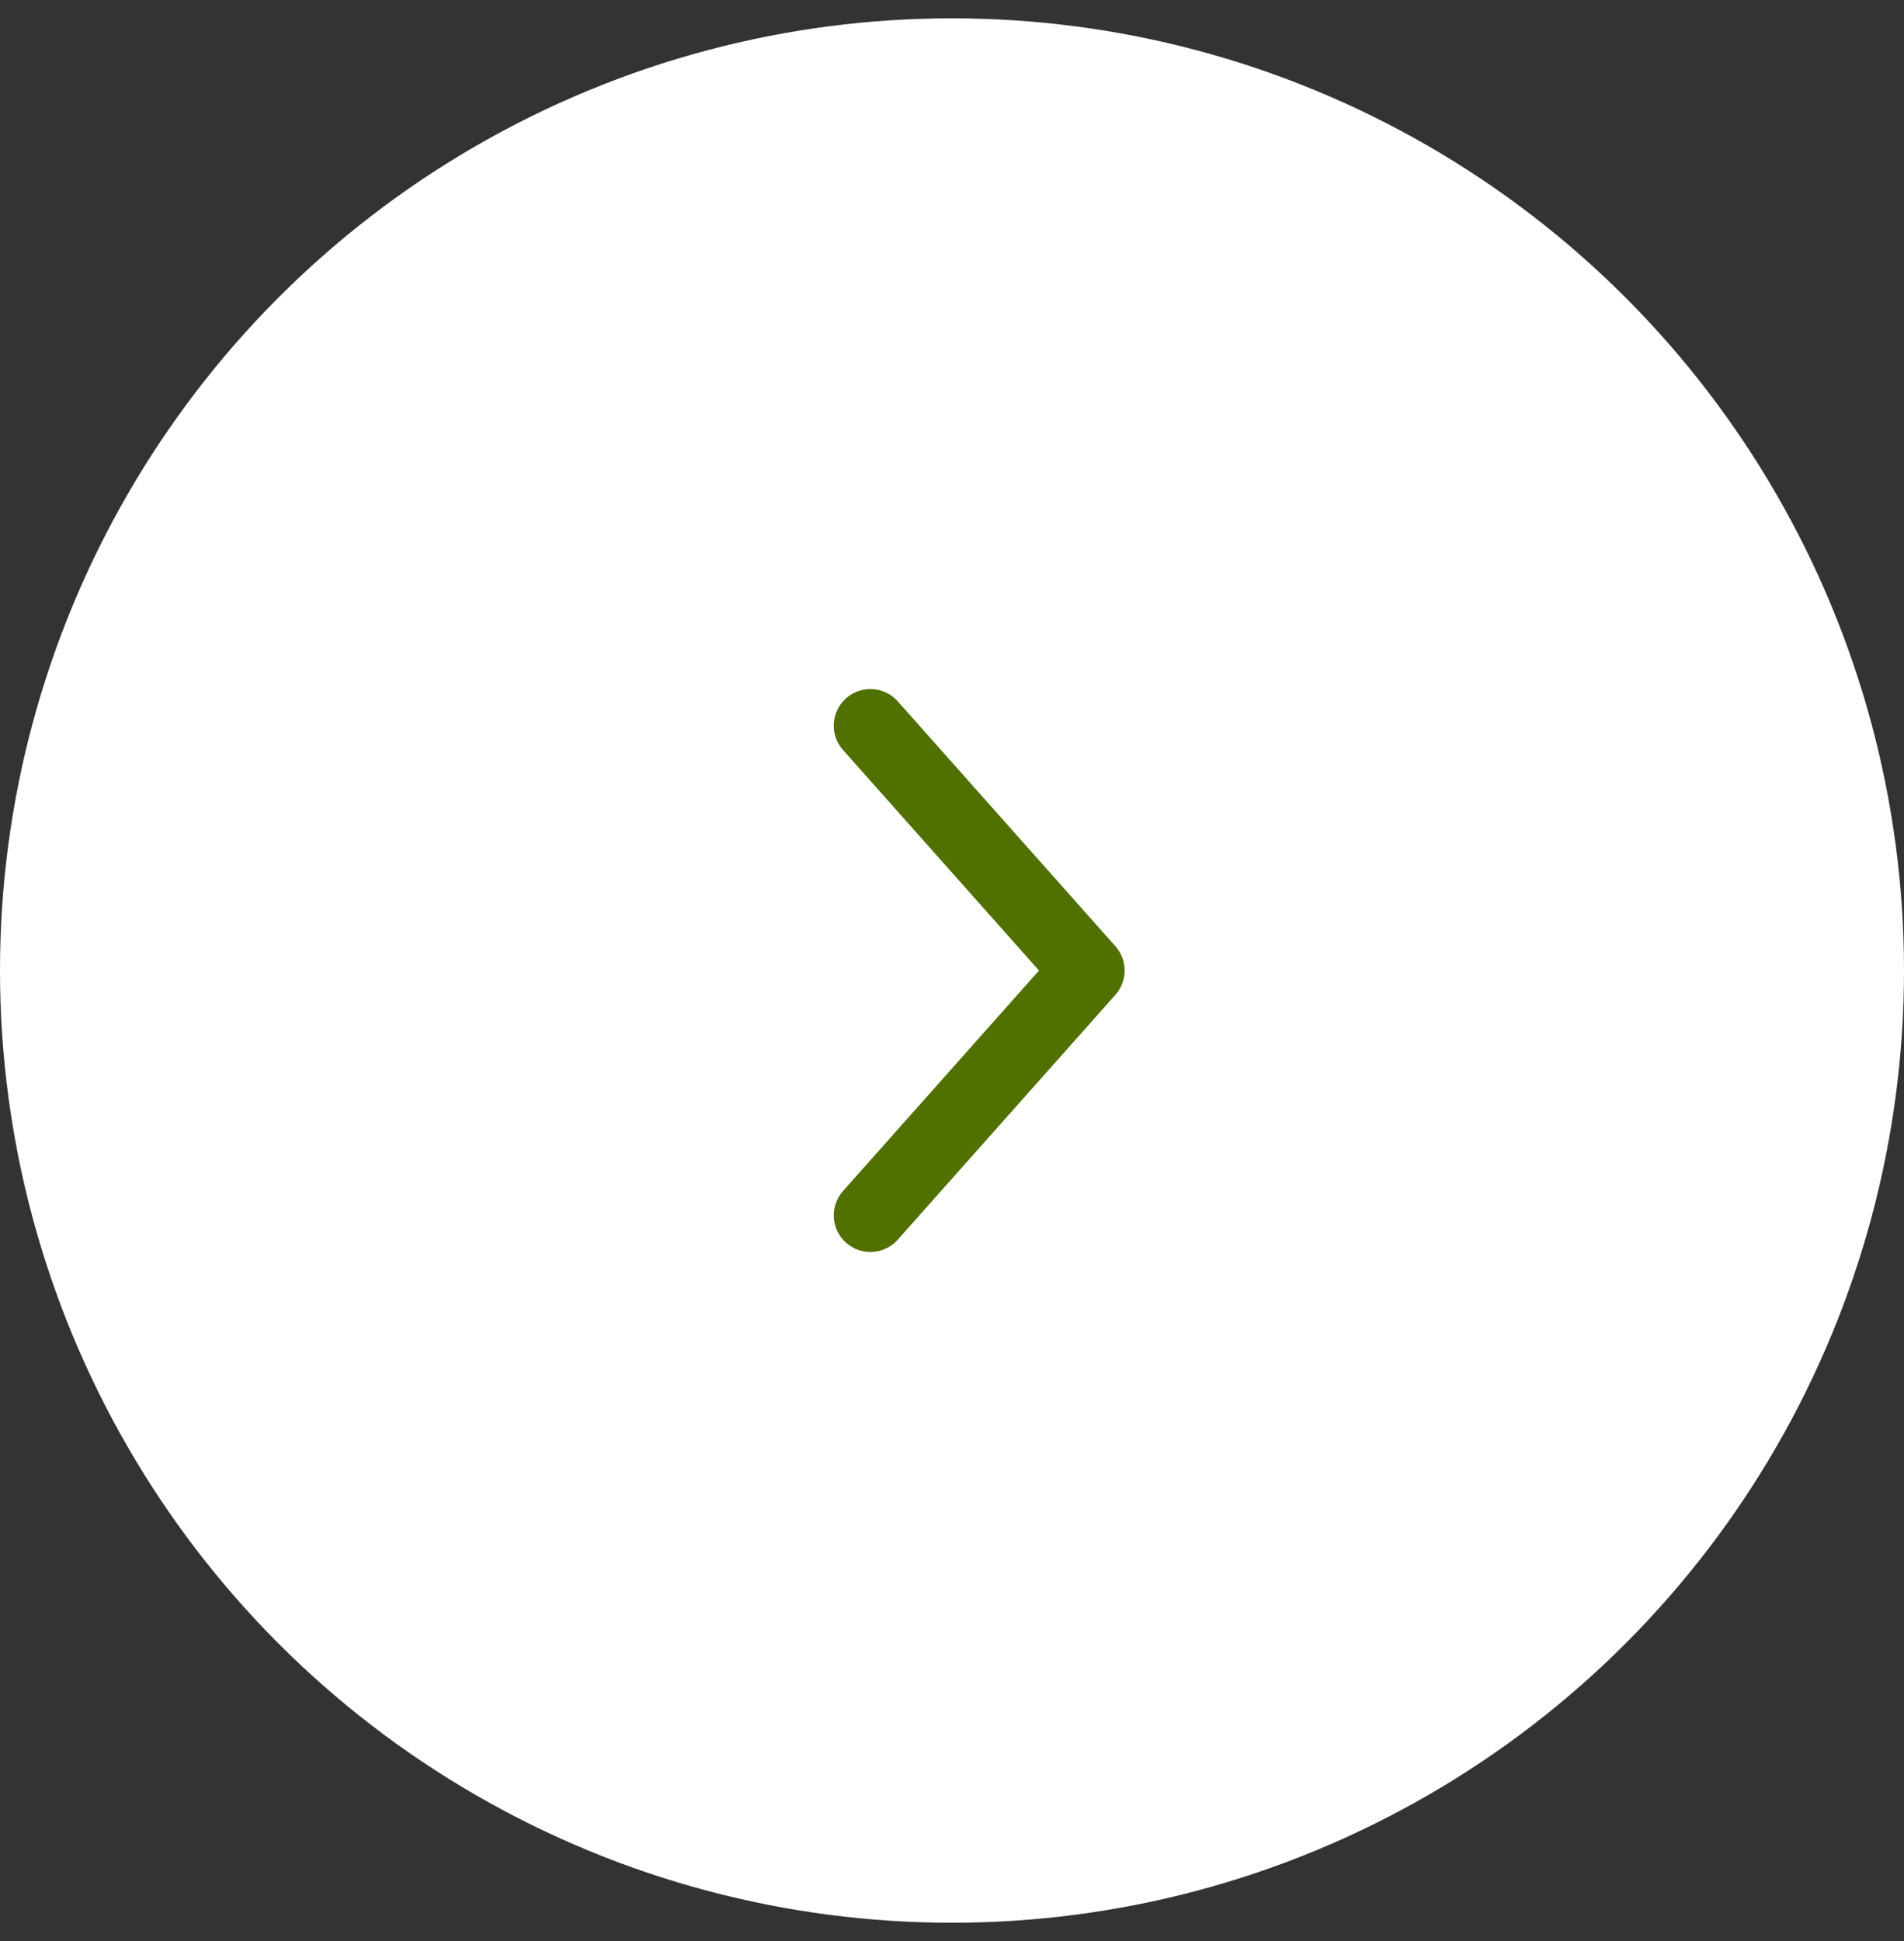 <svg width="52" height="53" viewBox="0 0 52 53" fill="none" xmlns="http://www.w3.org/2000/svg">
<rect x="0" y="0" width="52" height="53" fill="#333333" stroke="none"/>
<circle cx="26" cy="26.5" r="26" fill="#FFFFFF"/>
<path d="M23.771 33.185L29.714 26.5L23.771 19.814" stroke="#507000" stroke-width="2" stroke-linecap="round" stroke-linejoin="round"/>
</svg>
